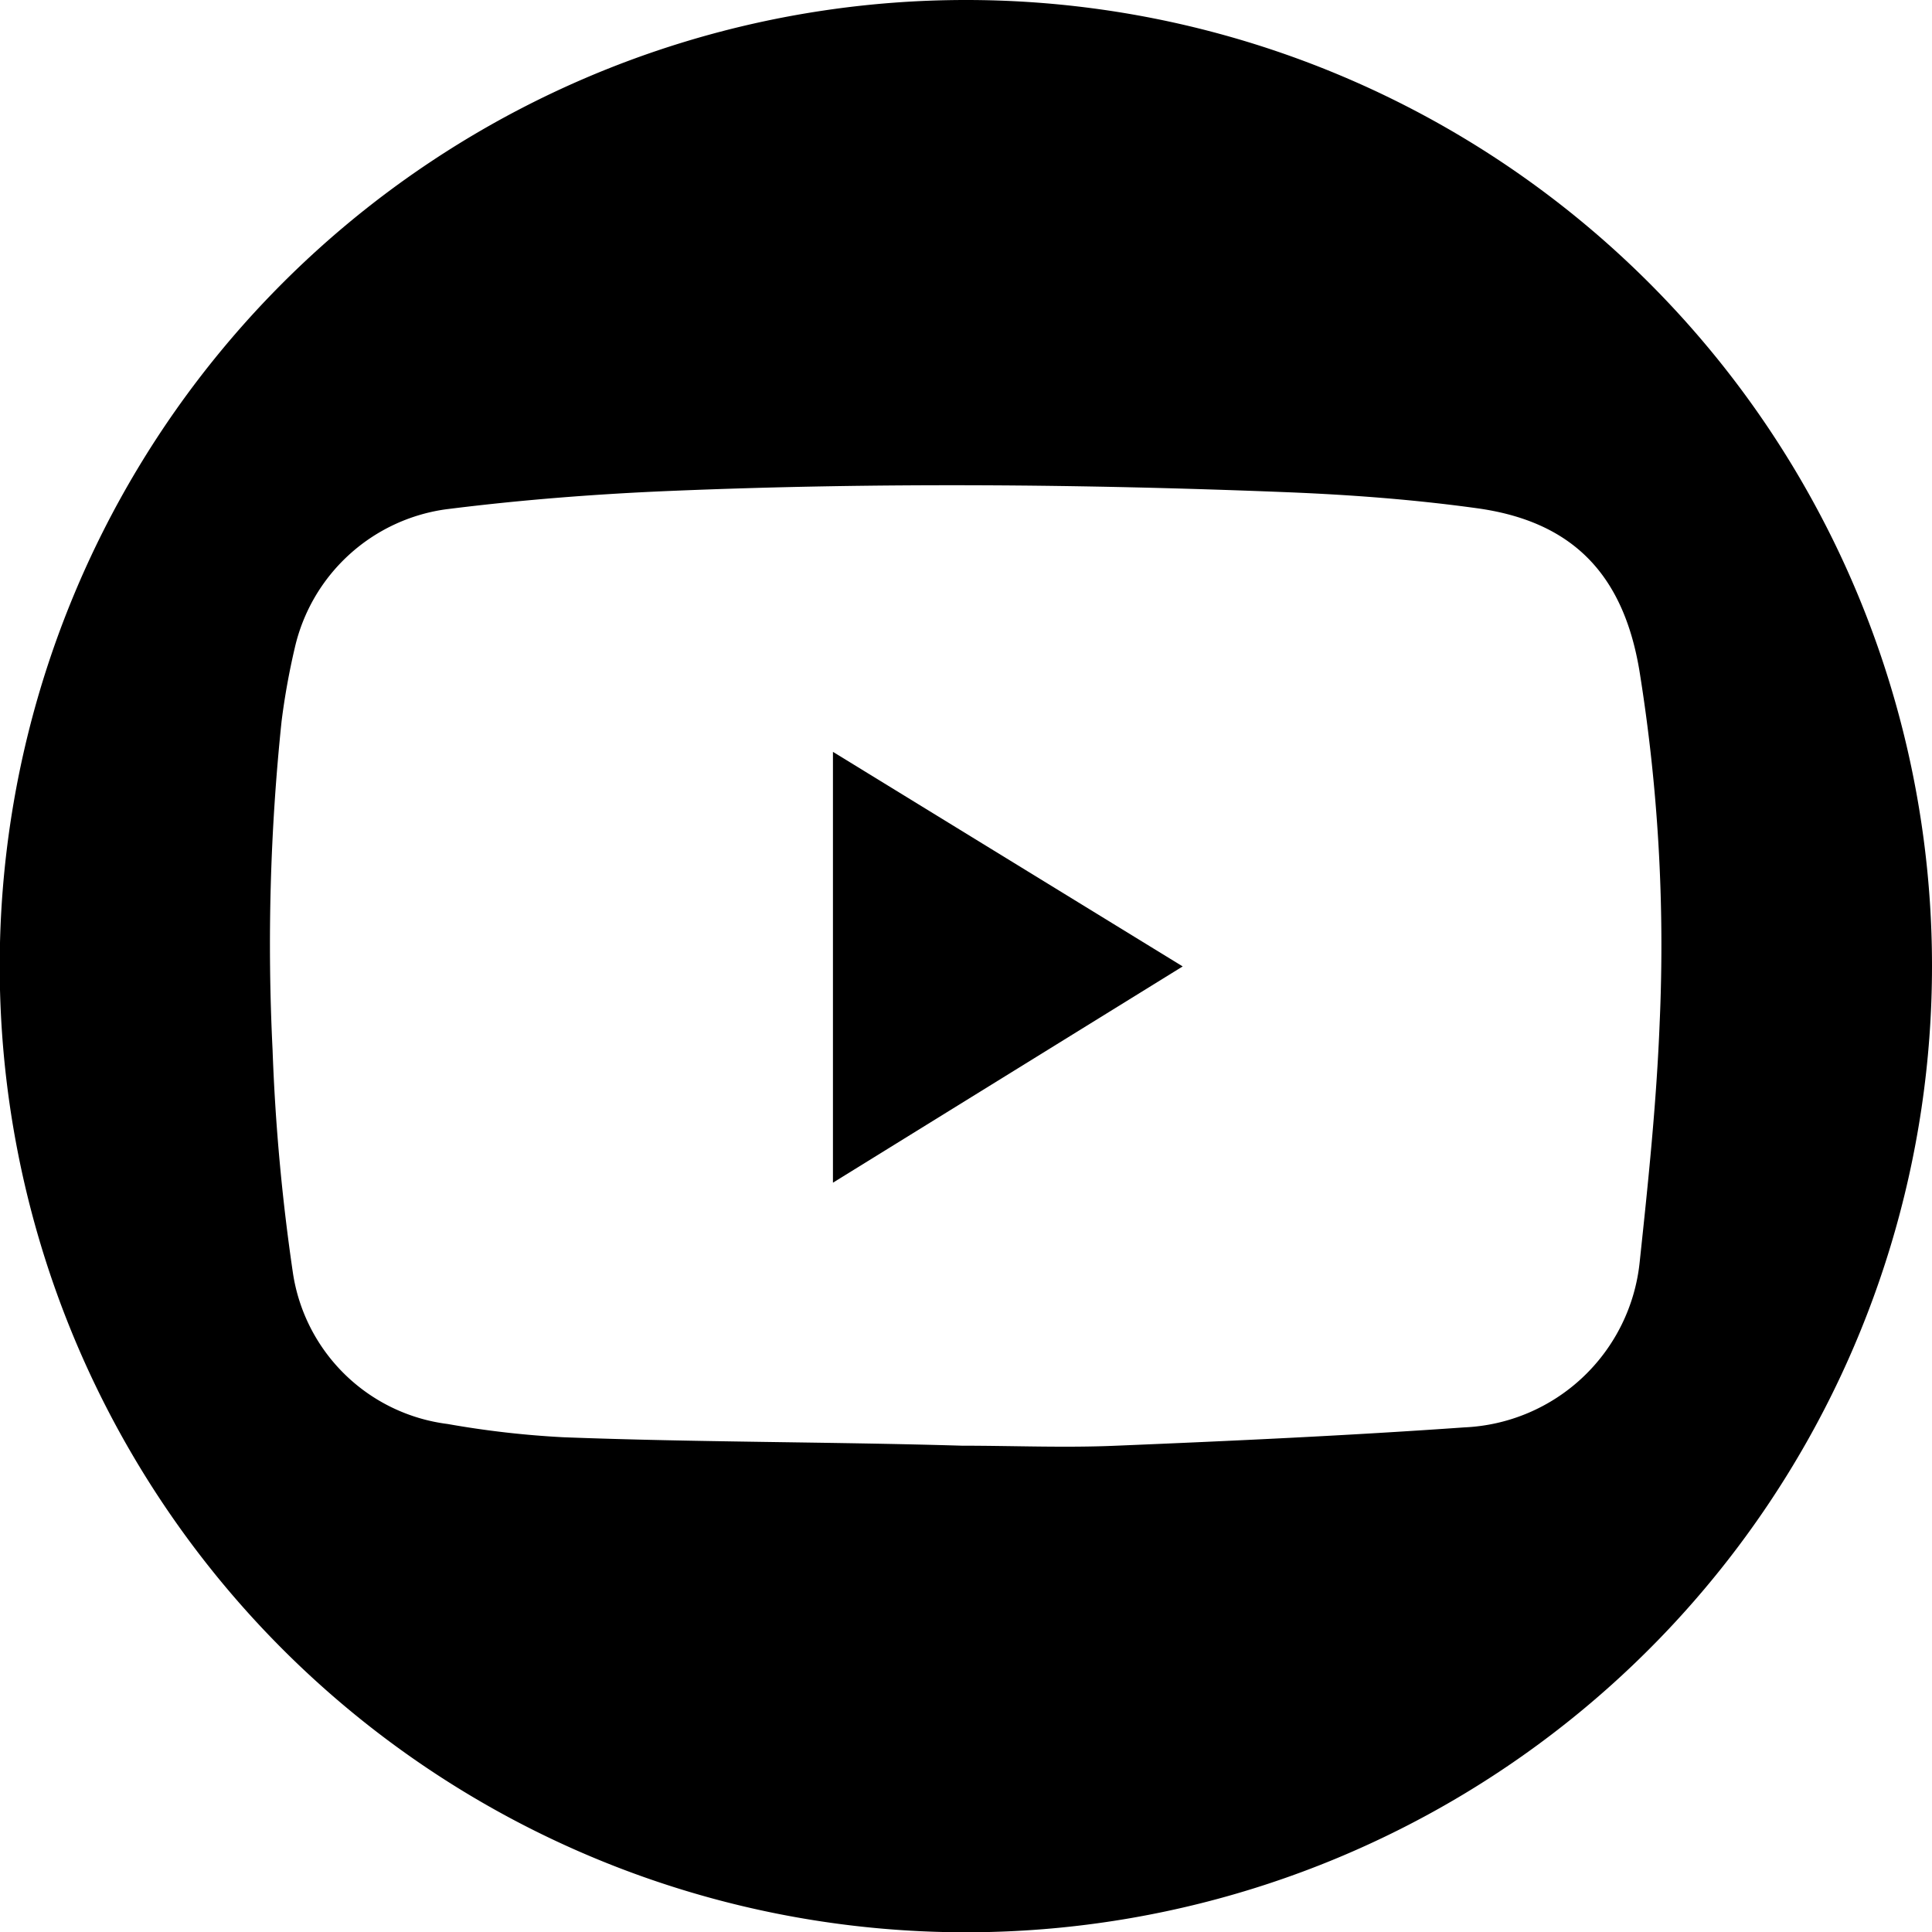 <?xml version="1.0" encoding="UTF-8"?> <svg xmlns="http://www.w3.org/2000/svg" viewBox="0 0 68.61 68.61"> <g id="Layer_2" data-name="Layer 2"> <g id="Layer_1-2" data-name="Layer 1"> <path d="M29.58,42,42,34.32,29.58,26.7Z"></path> <path d="M34.3,0A34.31,34.31,0,1,0,68.61,34.3,34.3,34.3,0,0,0,34.3,0ZM58.23,44.81A6.55,6.55,0,0,1,52,50.69c-4.11.29-8.23.48-12.35.65-1.83.08-3.66,0-5.49,0-4.72-.14-9.44-.12-14.16-.3a33.42,33.42,0,0,1-4.1-.47,6.36,6.36,0,0,1-5.5-5.38,72,72,0,0,1-.72-7.9A76.06,76.06,0,0,1,10,25.61,25.35,25.35,0,0,1,10.47,23a6.41,6.41,0,0,1,5.34-4.91c2.68-.34,5.39-.55,8.09-.66,7.27-.3,14.54-.24,21.81.05,2.25.09,4.51.26,6.75.57,3.39.47,5.19,2.35,5.76,5.77a61.28,61.28,0,0,1,.72,12.47C58.83,39.13,58.53,42,58.23,44.81Z"></path> </g> </g> </svg> 